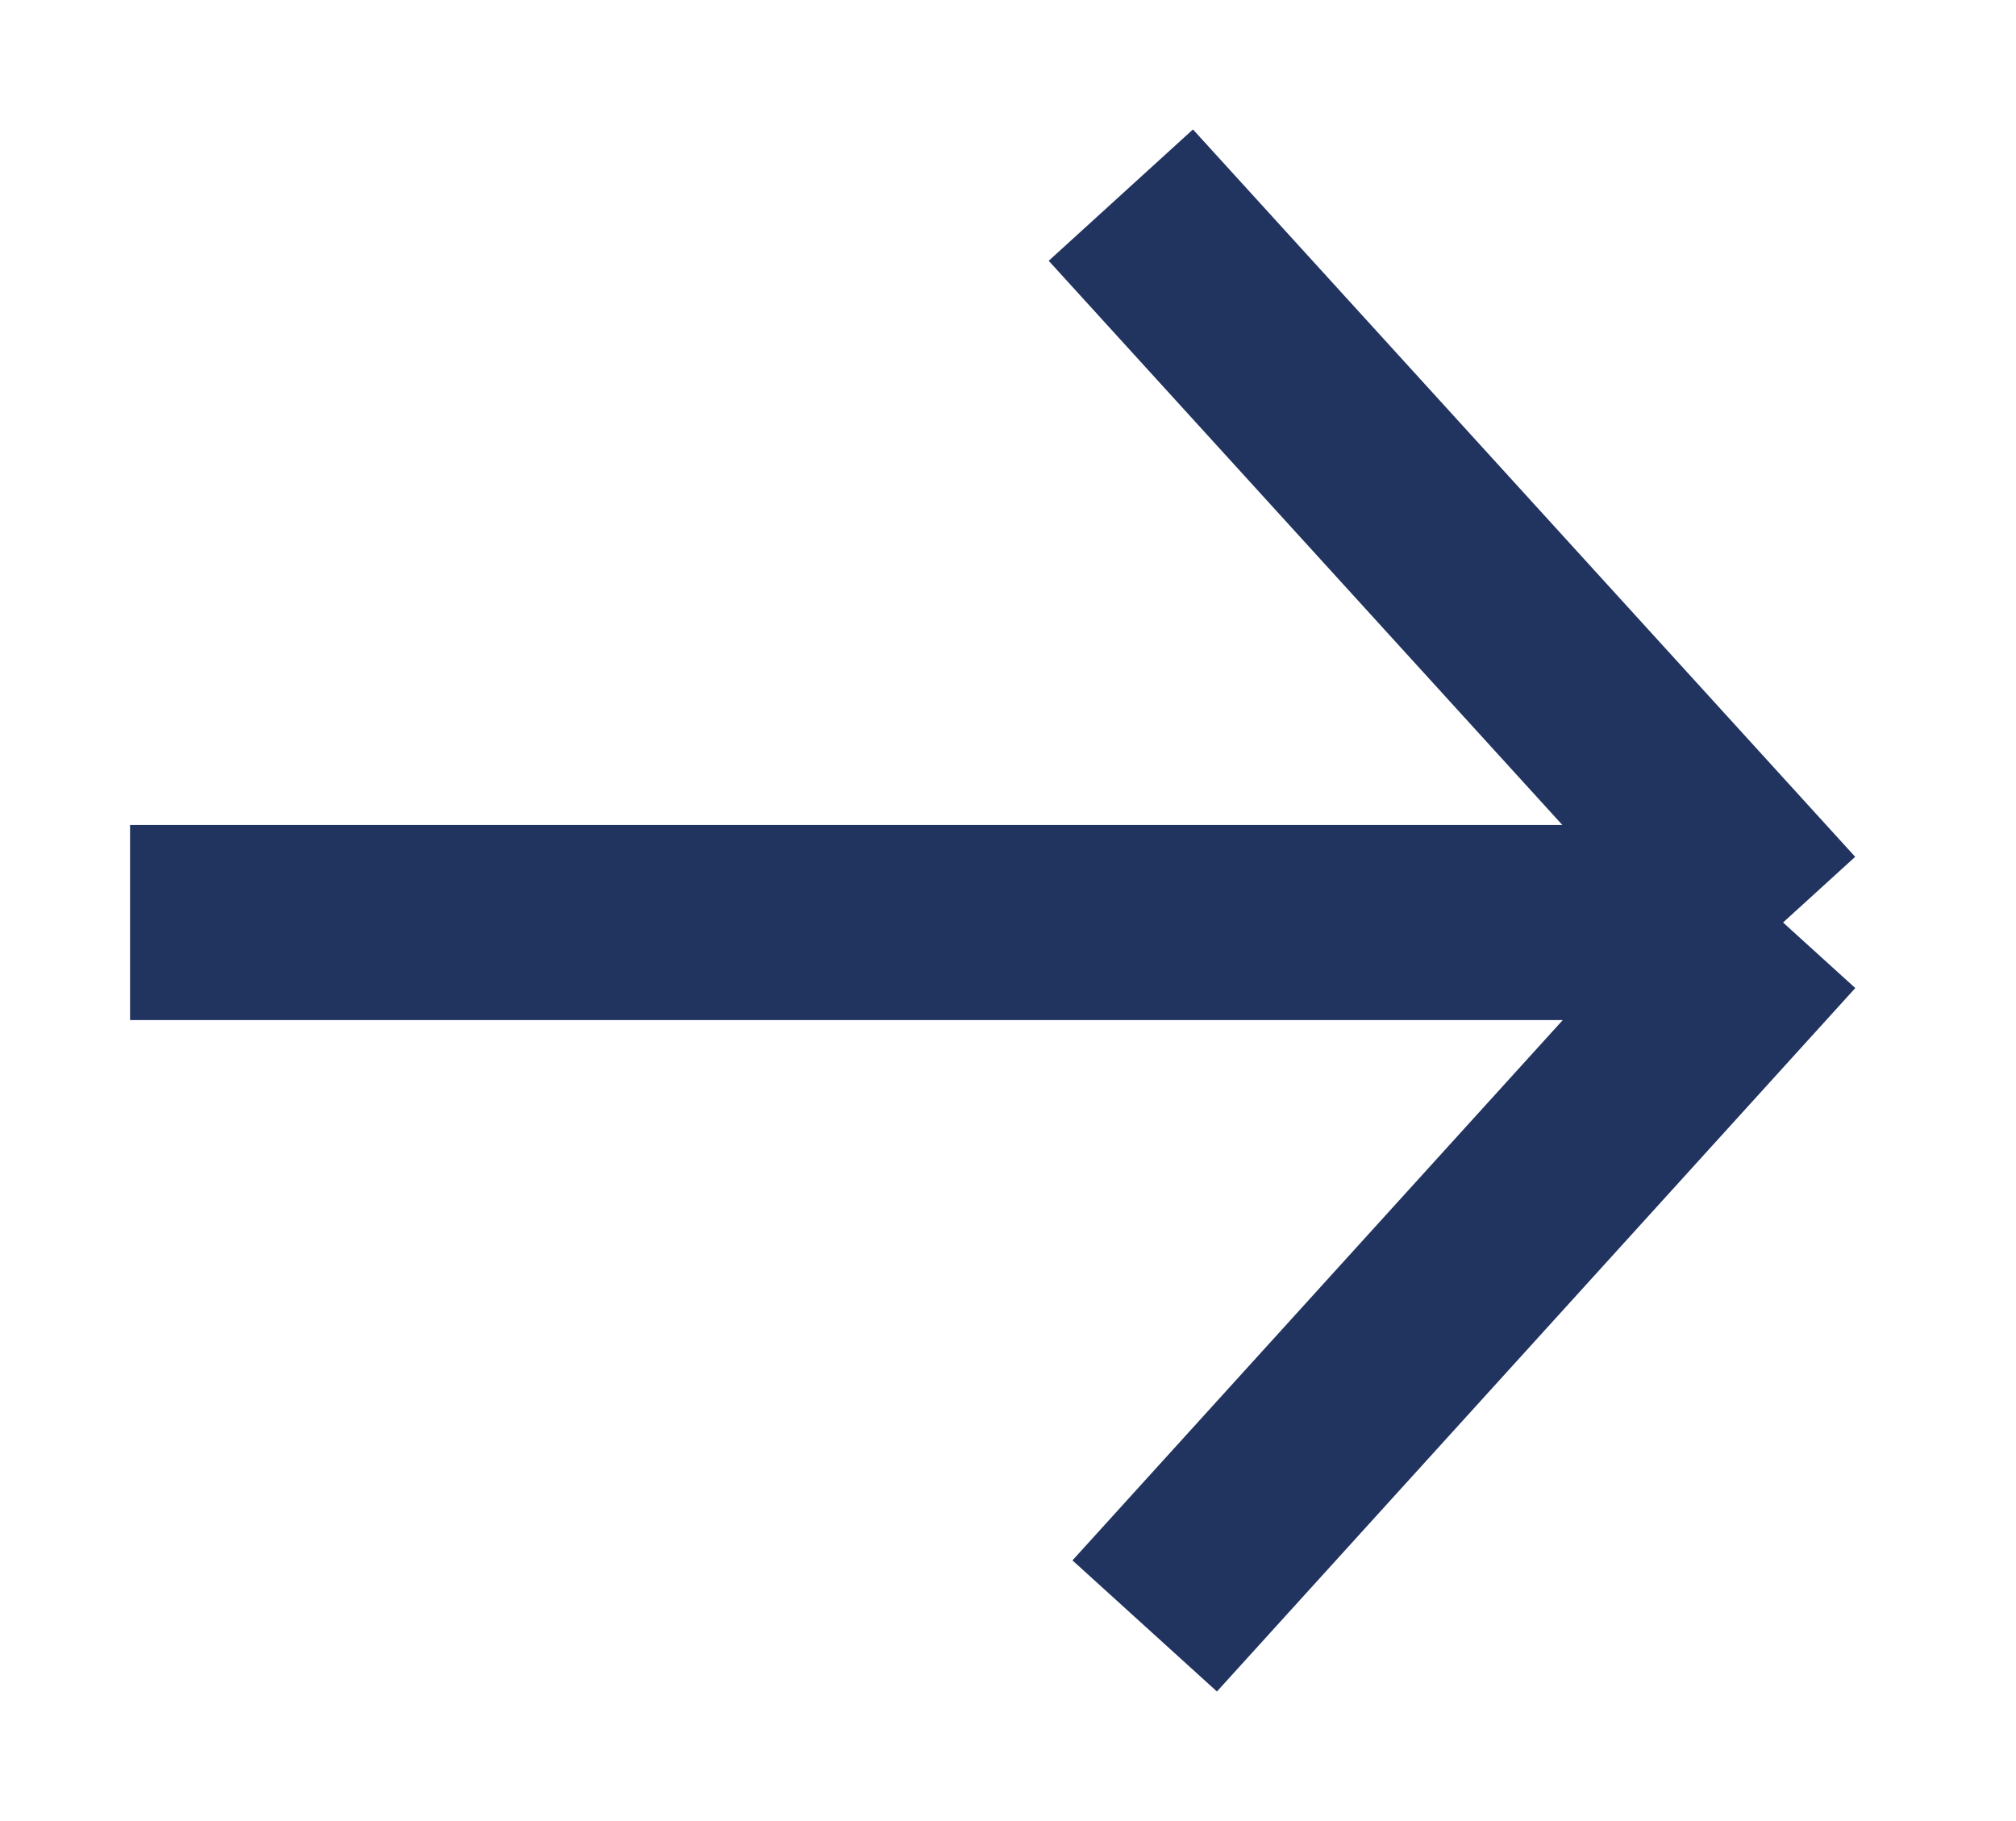 <?xml version="1.0" encoding="UTF-8"?> <svg xmlns="http://www.w3.org/2000/svg" width="31" height="28" viewBox="0 0 31 28" fill="none"> <path d="M27.418 14.184L17.602 25L27.418 14.184ZM2 14.184H27.418H2ZM27.418 14.184L17.235 3L27.418 14.184Z" stroke="#21335F" stroke-width="3" stroke-linecap="square"></path> </svg> 